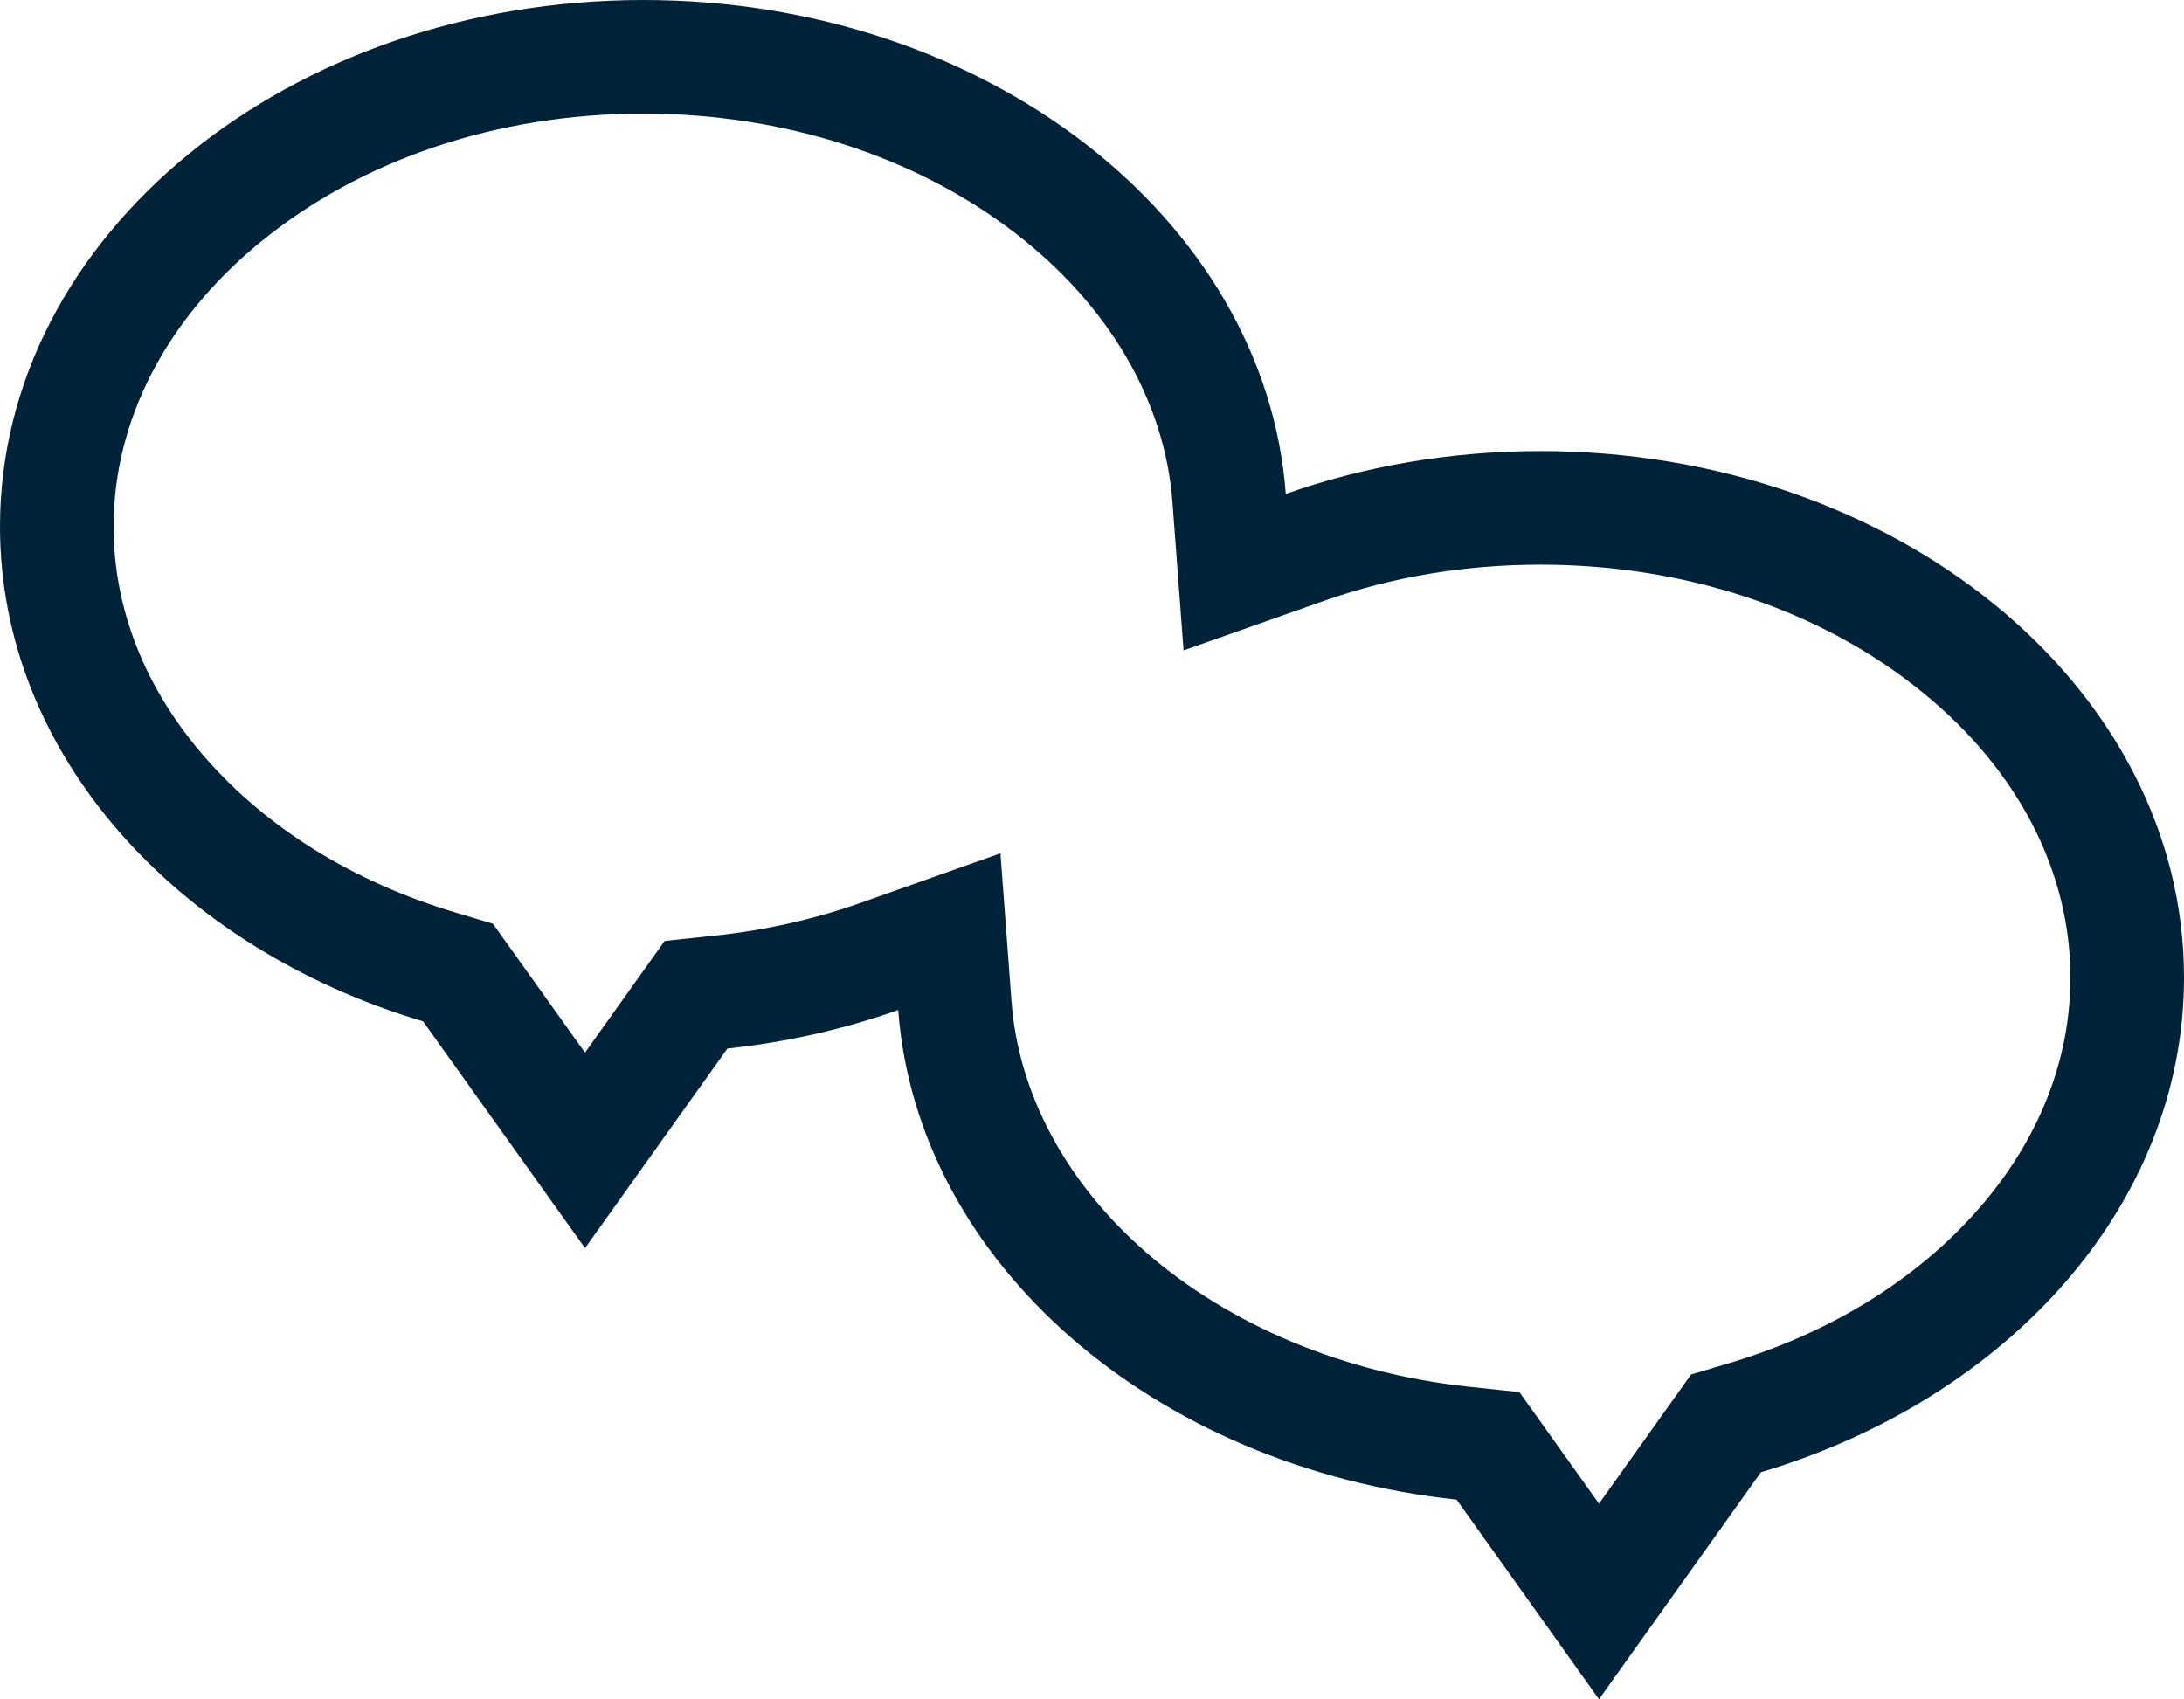 <svg xmlns="http://www.w3.org/2000/svg" width="38.454" height="29.921" viewBox="0 0 38.454 29.921"><g transform="translate(-82.685 -4064.554)"><g transform="translate(82.685 4064.553)" fill="none"><path d="M25.646,26.407c-5.333-.569-9.5-4.171-9.831-8.621a13.206,13.206,0,0,1-3.008.678L10.3,21.979,7.449,17.986C3.1,16.686,0,13.275,0,9.275,0,4.151,5.073,0,11.33,0c6.021,0,10.945,3.844,11.309,8.7a13.486,13.486,0,0,1,4.485-.754c6.257,0,11.33,4.15,11.33,9.27,0,4-3.1,7.415-7.449,8.711l-2.851,4Z" stroke="none"/><path d="M 28.154 26.478 L 29.775 24.204 L 30.434 24.008 C 32.232 23.472 33.76 22.526 34.851 21.272 C 35.9 20.067 36.454 18.664 36.454 17.214 C 36.454 15.349 35.536 13.571 33.869 12.207 C 32.085 10.748 29.69 9.944 27.124 9.944 C 25.792 9.944 24.507 10.16 23.304 10.584 L 20.839 11.454 L 20.644 8.848 C 20.511 7.066 19.53 5.385 17.883 4.112 C 16.121 2.751 13.794 2.001 11.33 2.001 C 8.764 2.001 6.369 2.805 4.585 4.264 C 2.918 5.629 2 7.409 2 9.275 C 2 10.723 2.554 12.125 3.603 13.33 C 4.695 14.584 6.223 15.532 8.022 16.07 L 8.679 16.267 L 10.3 18.536 L 11.702 16.57 L 12.596 16.475 C 13.478 16.381 14.337 16.188 15.148 15.901 L 17.615 15.027 L 17.81 17.637 C 17.931 19.256 18.769 20.821 20.171 22.046 C 21.657 23.343 23.677 24.186 25.859 24.419 L 26.752 24.514 L 28.154 26.478 M 28.154 29.922 L 25.646 26.407 C 20.313 25.838 16.147 22.236 15.815 17.786 C 14.872 18.12 13.862 18.352 12.808 18.464 L 10.301 21.979 L 7.449 17.986 C 3.102 16.686 7.81249980263965e-07 13.275 7.81249980263965e-07 9.275 C 7.81249980263965e-07 4.151 5.073 0.001 11.33 0.001 C 17.351 0.001 22.275 3.845 22.639 8.698 C 24.014 8.213 25.531 7.944 27.124 7.944 C 33.381 7.944 38.454 12.095 38.454 17.214 C 38.454 21.218 35.353 24.629 31.005 25.925 L 28.154 29.922 Z" stroke="none" fill="#00233a"/></g><path d="M100.434,4081.667l3.248,1.735,1.945-3.8-3.779-3.177Z" transform="translate(-2.106 -1.408)" fill="none"/></g></svg>